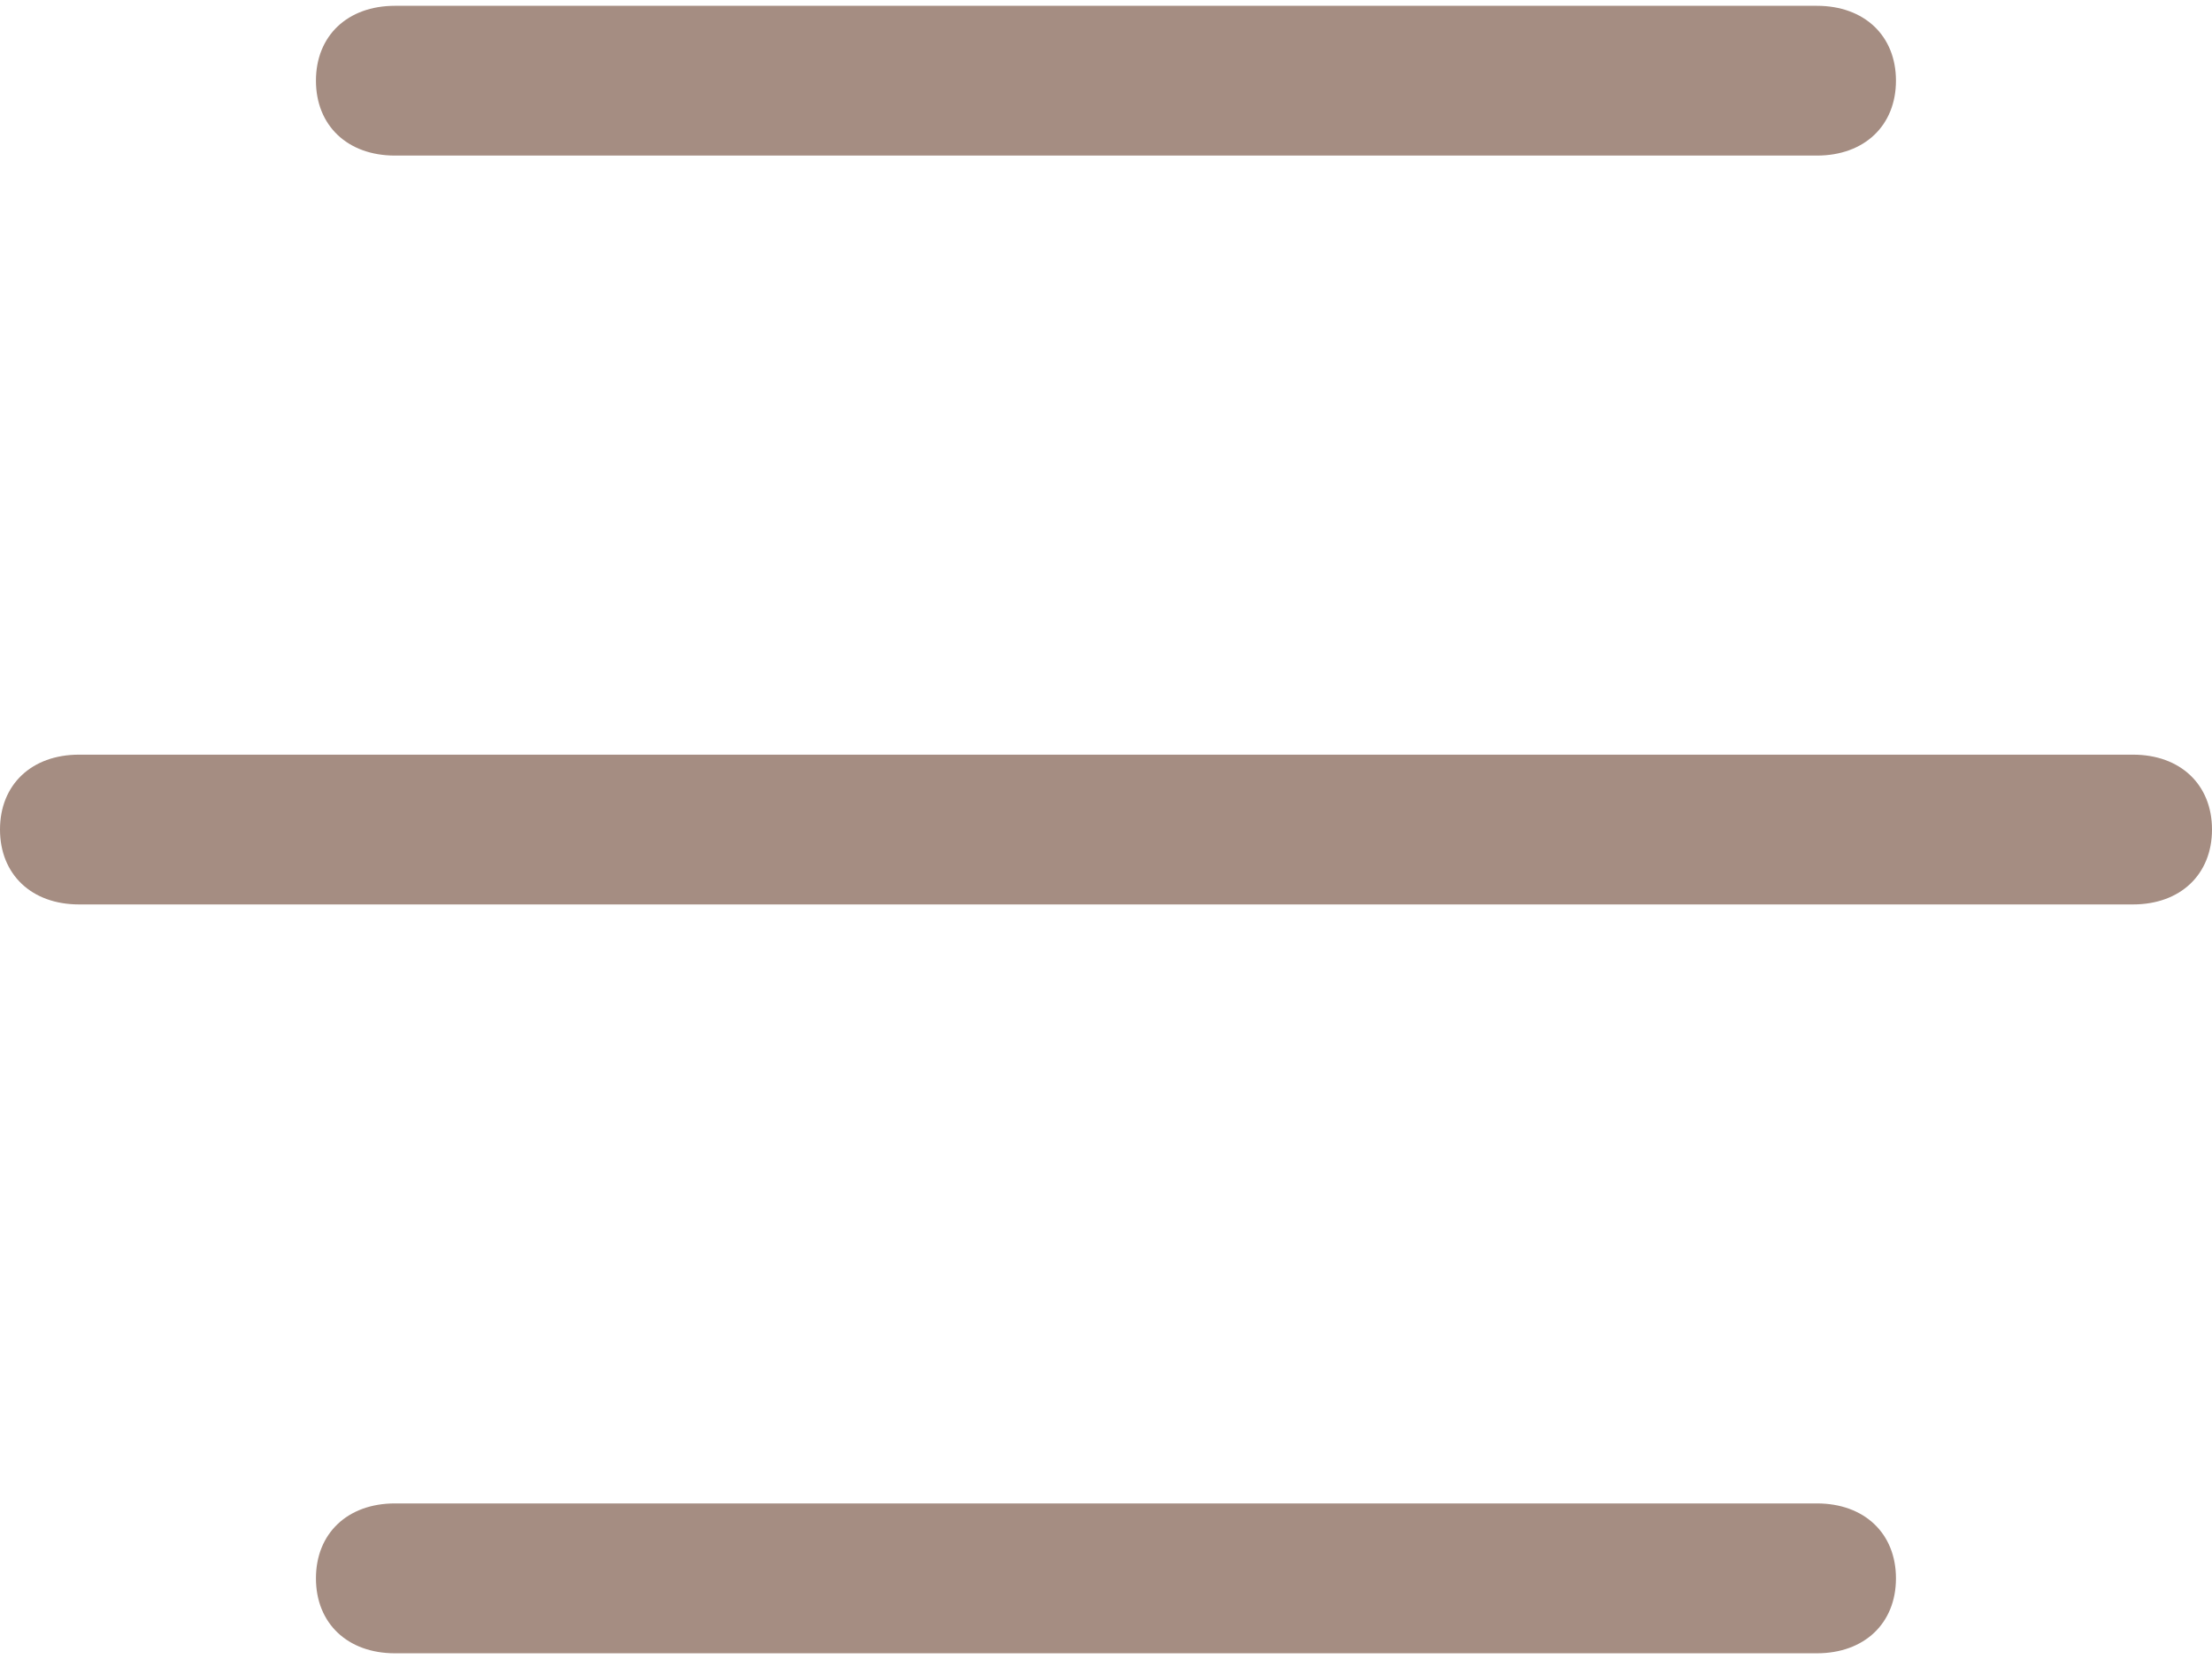 <svg width="24" height="18" viewBox="0 0 24 18" fill="none" xmlns="http://www.w3.org/2000/svg">
<path d="M19.713 1.688C20.228 1.688 20.571 1.363 20.571 0.875C20.571 0.388 20.228 0.063 19.713 0.063H4.285C3.771 0.063 3.428 0.388 3.428 0.875C3.428 1.363 3.771 1.688 4.285 1.688H19.713Z" fill="#A58D82"/>
<path d="M19.713 17.938C20.228 17.938 20.571 17.613 20.571 17.125C20.571 16.637 20.228 16.312 19.713 16.312H4.285C3.771 16.312 3.428 16.637 3.428 17.125C3.428 17.613 3.771 17.938 4.285 17.938H19.713Z" fill="#A58D82"/>
<path d="M23.143 8.188H0.857C0.343 8.188 0 8.513 0 9C0 9.488 0.343 9.813 0.857 9.813H23.143C23.657 9.813 24 9.488 24 9C24 8.513 23.657 8.188 23.143 8.188Z" fill="#A58D82"/>
</svg>
